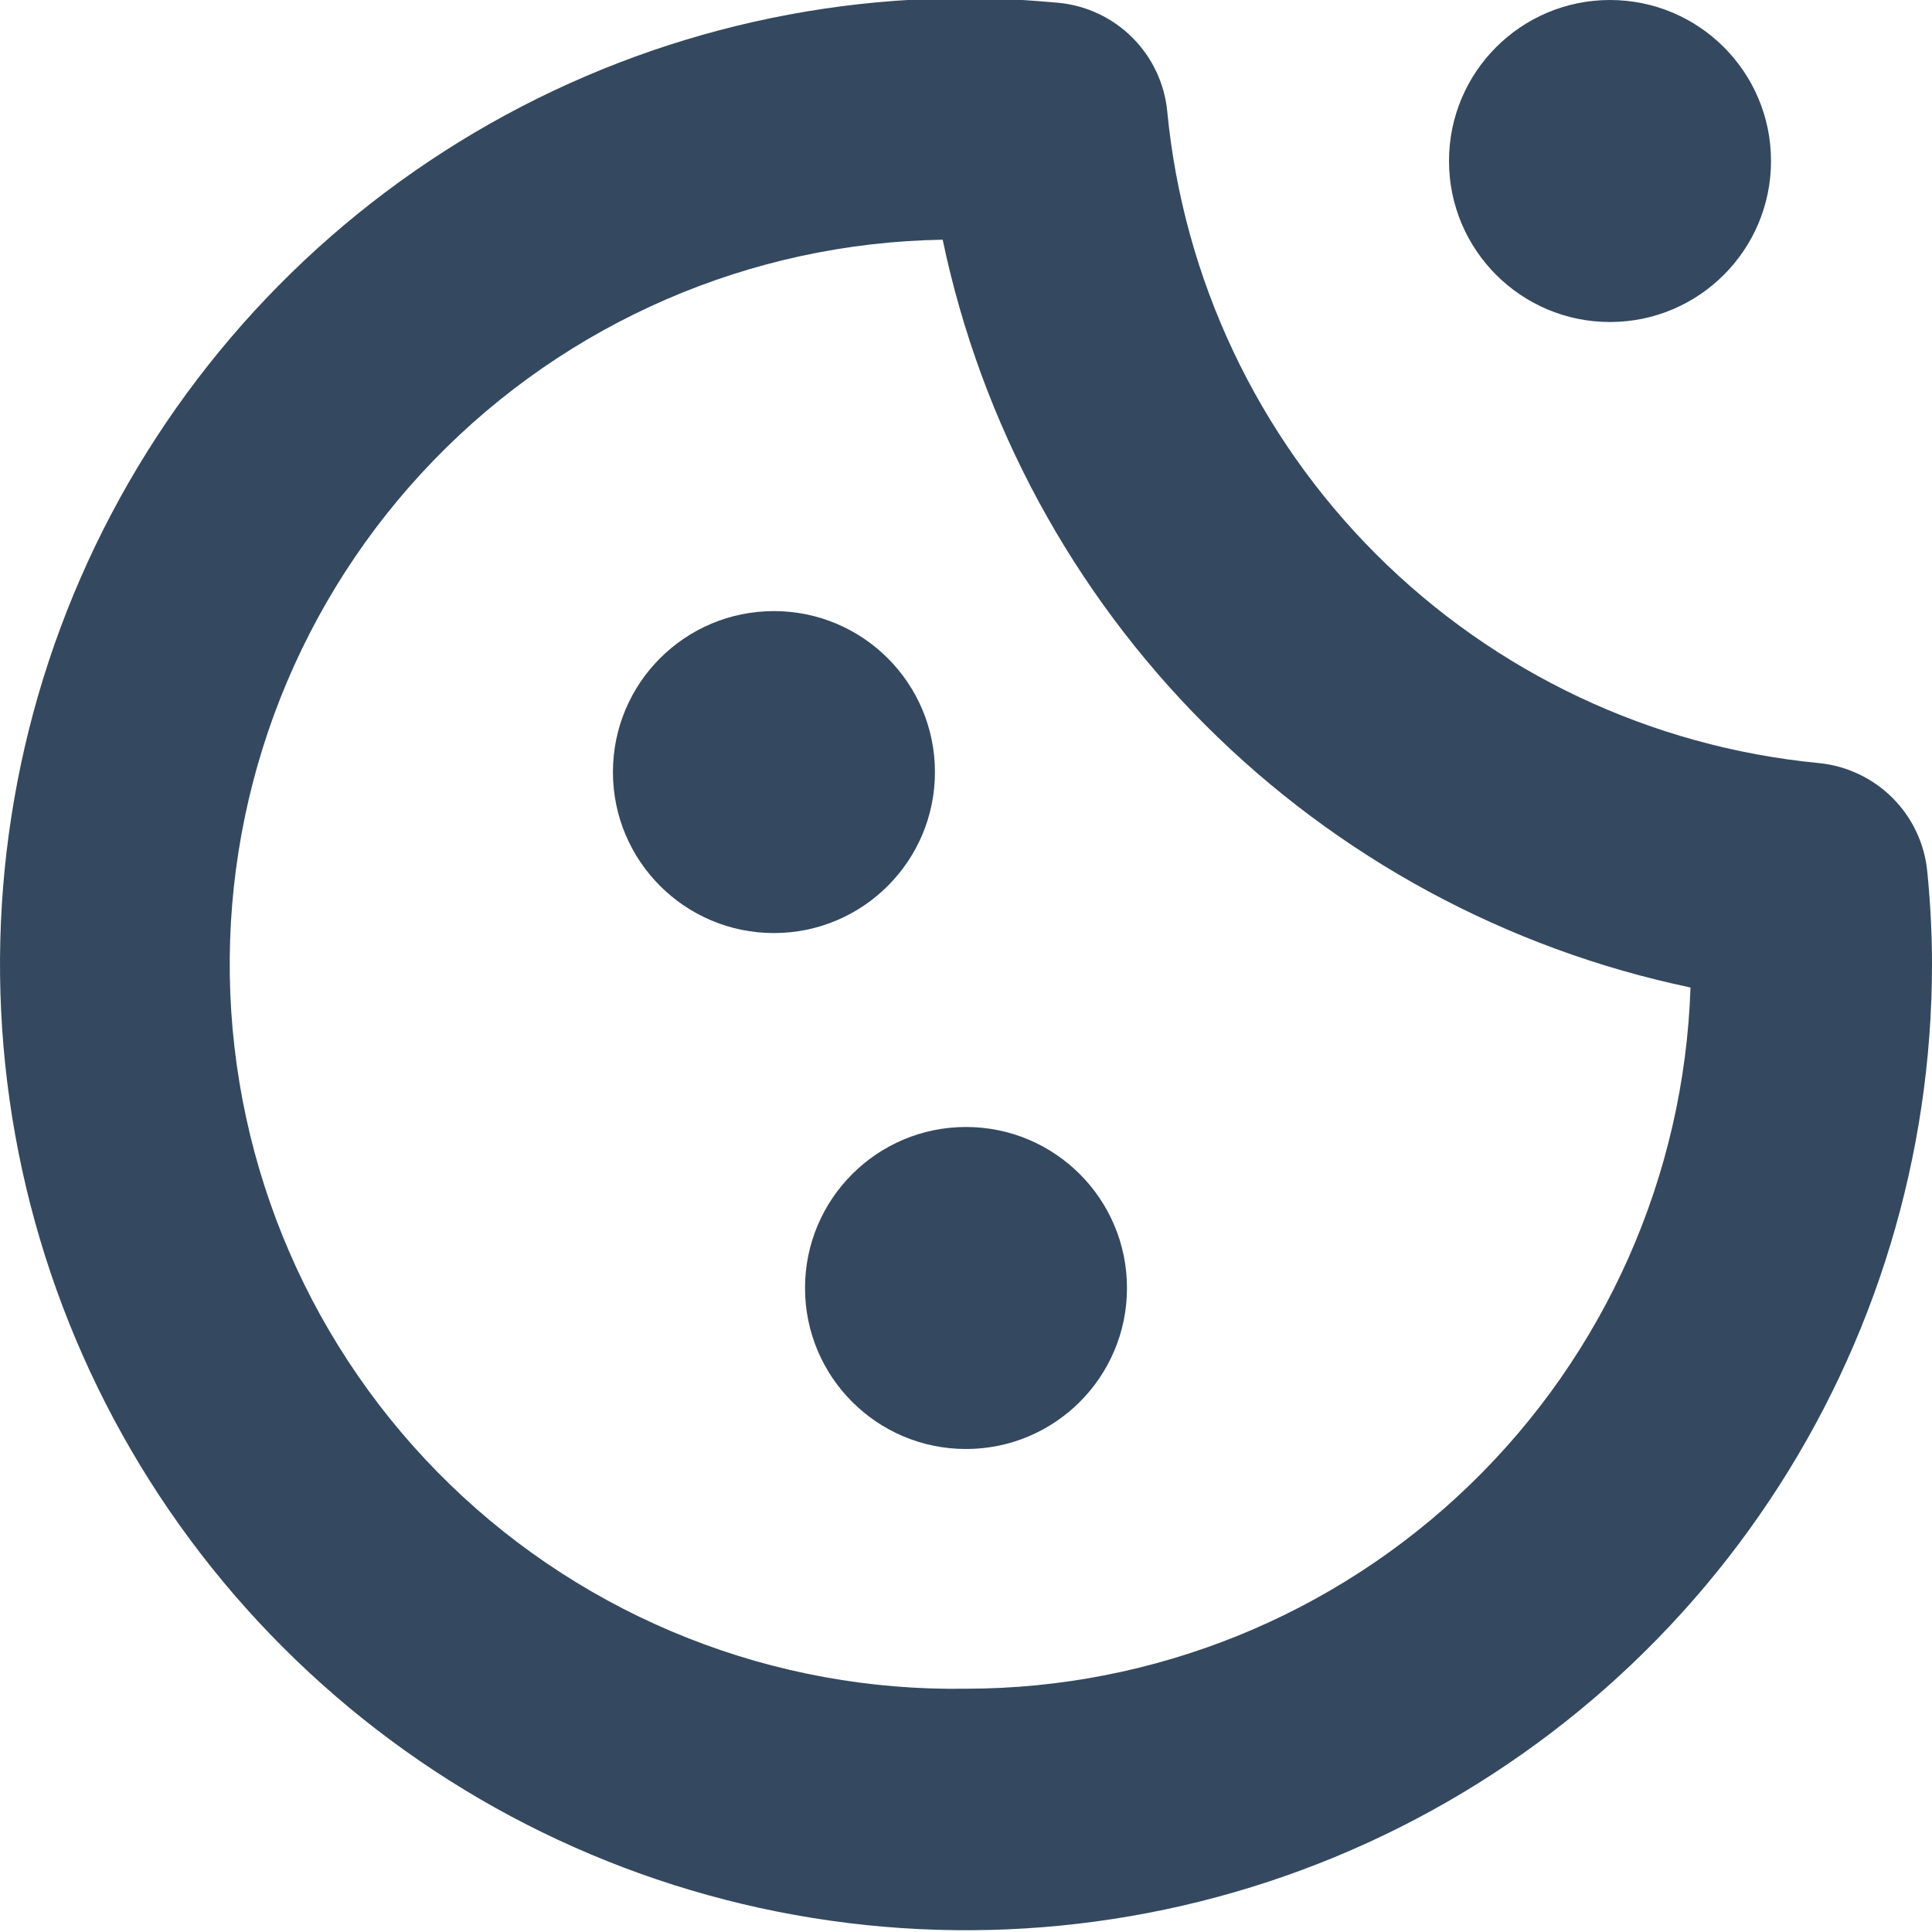 <svg width="40" height="40" viewBox="0 0 40 40" fill="none" xmlns="http://www.w3.org/2000/svg">
<g clip-path="url(#clip0_5010_79229)">
<path d="M16.023 19.318C17.864 19.318 19.357 17.826 19.357 15.985C19.357 14.144 17.864 12.652 16.023 12.652C14.182 12.652 12.69 14.144 12.69 15.985C12.69 17.826 14.182 19.318 16.023 19.318Z" fill="#34495F"/>
<path d="M33.333 6.667C35.174 6.667 36.667 5.174 36.667 3.333C36.667 1.492 35.174 0 33.333 0C31.492 0 30 1.492 30 3.333C30 5.174 31.492 6.667 33.333 6.667Z" fill="#34495F"/>
<path d="M20 30C21.841 30 23.333 28.508 23.333 26.667C23.333 24.826 21.841 23.333 20 23.333C18.159 23.333 16.667 24.826 16.667 26.667C16.667 28.508 18.159 30 20 30Z" fill="#34495F"/>
<path d="M39.903 18.052C39.849 17.473 39.594 16.931 39.183 16.52C38.772 16.109 38.23 15.854 37.652 15.798C34.188 15.463 30.949 13.934 28.489 11.473C26.029 9.013 24.501 5.773 24.167 2.31C24.112 1.732 23.857 1.191 23.446 0.78C23.036 0.369 22.495 0.114 21.917 0.058C21.285 -2.01166e-07 20.648 -0.037 20 -0.037C16.044 -0.037 12.178 1.136 8.889 3.334C5.6 5.532 3.036 8.655 1.522 12.31C0.009 15.964 -0.387 19.985 0.384 23.865C1.156 27.745 3.061 31.308 5.858 34.105C8.655 36.903 12.219 38.807 16.098 39.579C19.978 40.351 23.999 39.955 27.654 38.441C31.308 36.927 34.432 34.364 36.629 31.075C38.827 27.786 40 23.919 40 19.963C40 19.317 39.965 18.68 39.903 18.052ZM20 34.963C18.03 34.995 16.073 34.639 14.241 33.914C12.409 33.19 10.738 32.111 9.323 30.741C6.464 27.973 4.822 24.183 4.758 20.205C4.694 16.227 6.213 12.386 8.981 9.528C11.749 6.669 15.538 5.027 19.517 4.963C20.315 8.769 22.204 12.259 24.954 15.009C27.703 17.758 31.194 19.647 35 20.445C34.871 24.338 33.235 28.028 30.436 30.737C27.637 33.446 23.895 34.962 20 34.963Z" fill="#34495F"/>
</g>
<defs>
<clipPath id="clip0_5010_79229">
<rect width="40" height="40" fill="white"/>
</clipPath>
</defs>
</svg>
